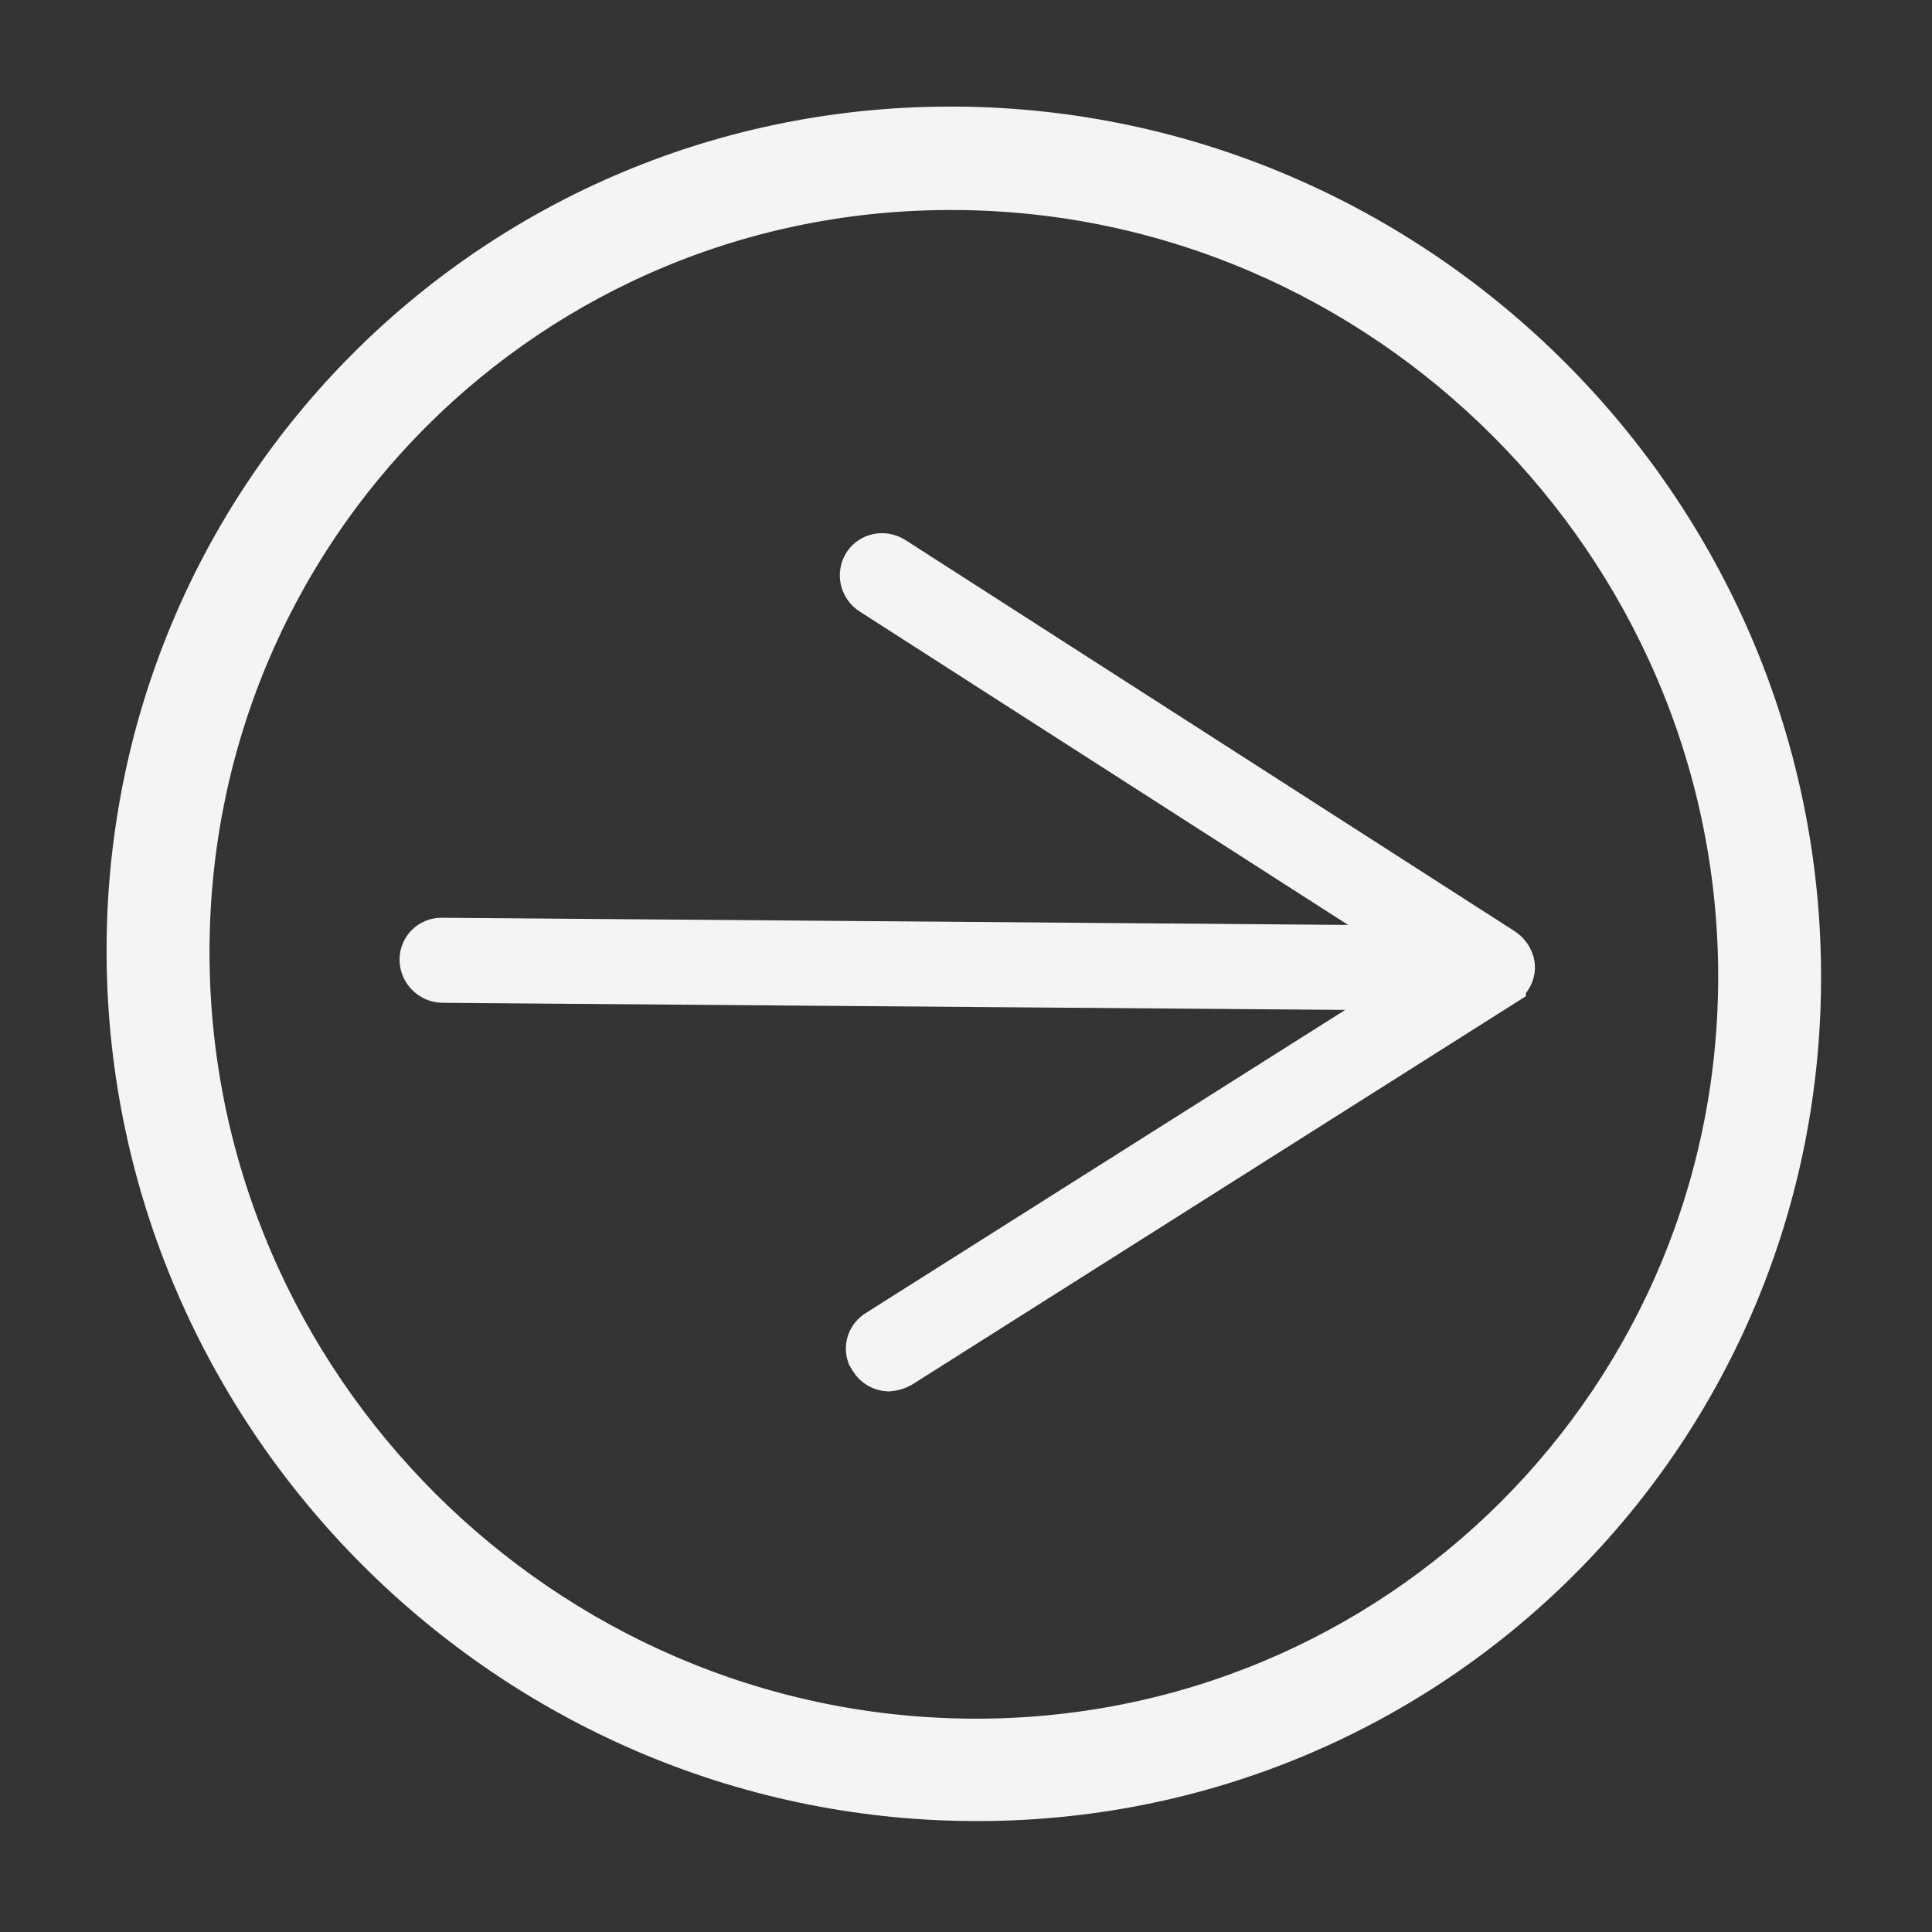 <svg width="35" height="35" viewBox="0 0 35 35" fill="none" xmlns="http://www.w3.org/2000/svg">
<rect x="0" y="0" width="35" height="35" fill="#333333" stroke="none"/>
<g clip-path="url(#clip0_1666_838)">
<path d="M17.58 32.64C9.206 32.575 2.347 25.715 2.281 17.341C2.215 8.967 8.967 2.215 17.341 2.281C25.715 2.347 32.575 9.206 32.64 17.58C32.706 25.954 25.954 32.706 17.58 32.64ZM17.35 3.455C9.621 3.385 3.385 9.621 3.446 17.36C3.507 25.099 9.851 31.424 17.571 31.485C25.291 31.546 31.537 25.3 31.476 17.581C31.415 9.861 25.07 3.516 17.35 3.455Z" fill="#F3F4F5" stroke="#F3F4F5" stroke-width="0.7" stroke-miterlimit="10"/>
<path d="M25.96 17.803L8.018 17.662C7.87 17.66 7.744 17.534 7.743 17.386C7.742 17.245 7.856 17.13 7.998 17.131L25.94 17.273C26.088 17.274 26.215 17.4 26.216 17.548C26.217 17.689 26.102 17.804 25.96 17.803Z" fill="#F3F4F5" stroke="#F3F4F5" stroke-width="1.01"/>
<path d="M15.743 24.549C15.689 24.388 15.751 24.218 15.894 24.128L15.895 24.127L25.818 17.853L26.348 17.517L25.82 17.178L15.798 10.747L15.798 10.747L15.796 10.746C15.61 10.627 15.563 10.399 15.671 10.225C15.774 10.061 16.003 10.005 16.185 10.119L27.229 17.21C27.342 17.285 27.407 17.414 27.408 17.526C27.409 17.637 27.338 17.767 27.243 17.826L27.243 17.827L16.315 24.742C16.243 24.781 16.174 24.801 16.097 24.807C15.977 24.802 15.857 24.738 15.791 24.629L15.743 24.549Z" fill="#F3F4F5" stroke="#F3F4F5" stroke-width="0.8"/>
</g>
<defs>
<clipPath id="clip0_1666_838">
<rect width="35" height="35" fill="white"/>
</clipPath>
</defs>
</svg>
